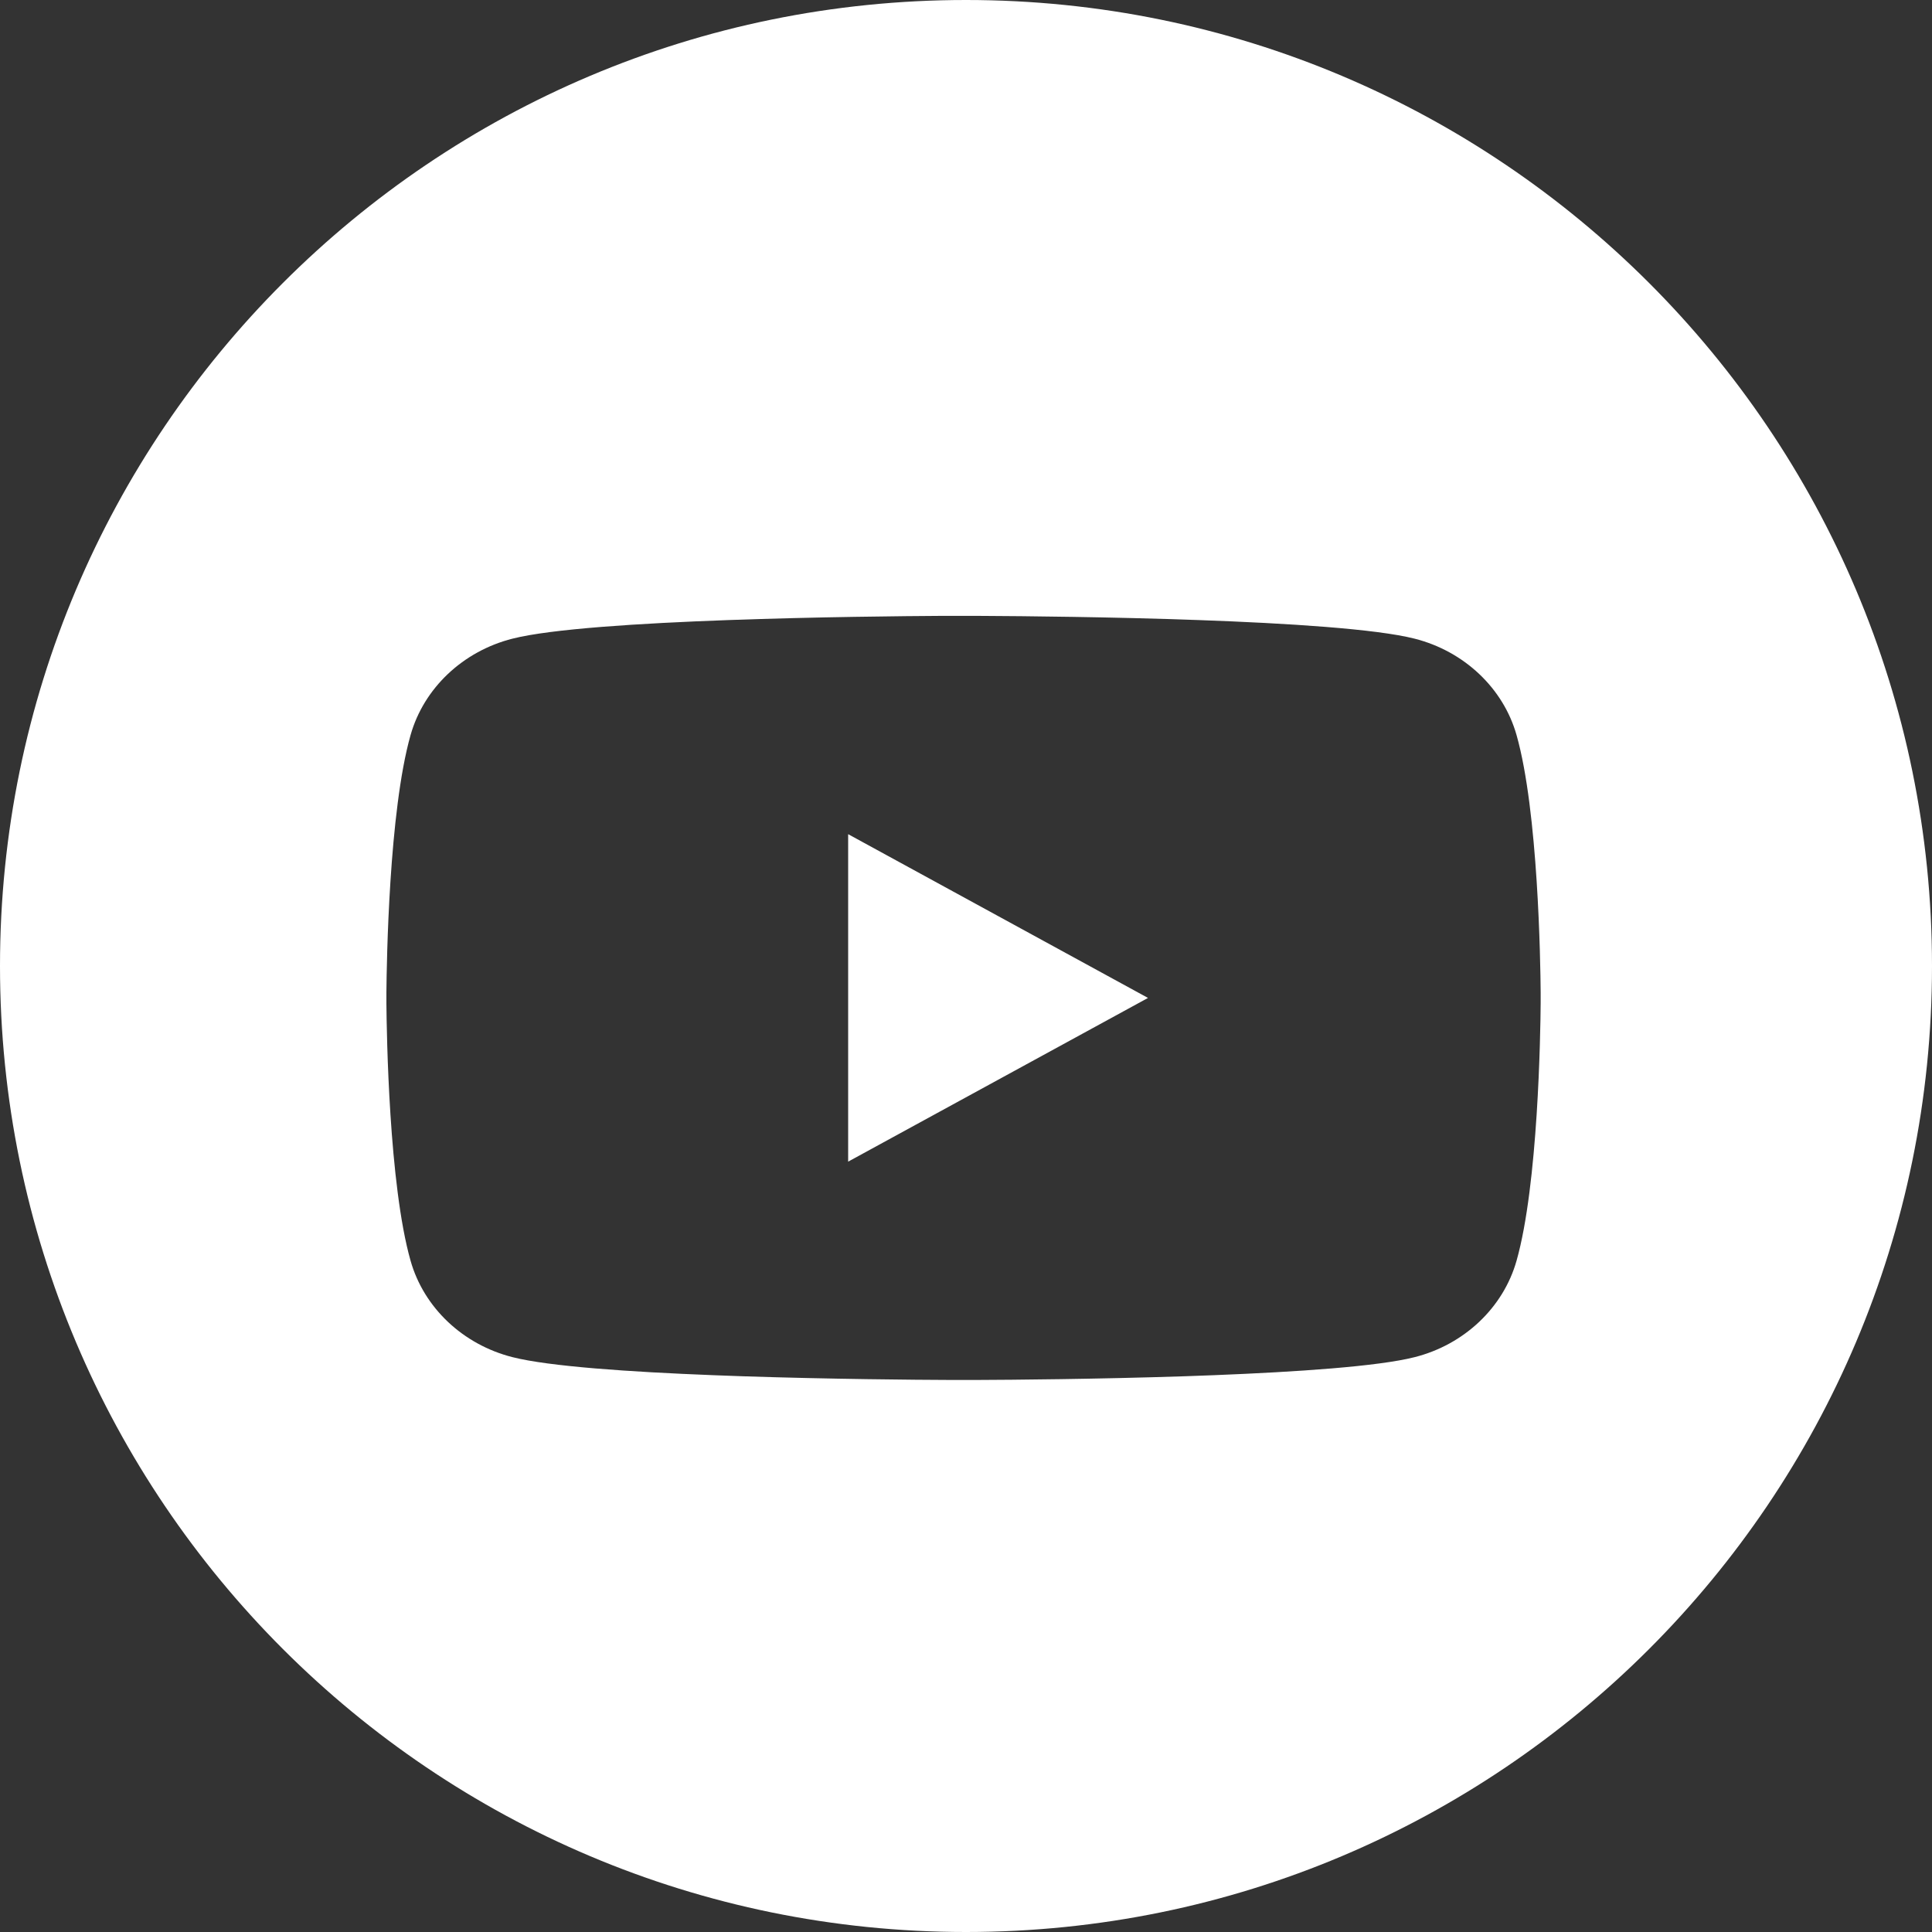<svg width="34" height="34" xmlns="http://www.w3.org/2000/svg">
    <rect width="100%" height="100%" fill="#333333" stroke="none"/>
    <path d="M17 0c9.389 0 17 7.611 17 17s-7.611 17-17 17S0 26.389 0 17 7.611 0 17 0zm.083 10.838H16.6c-1.36.008-6.222.057-7.58.401-.874.221-1.562.872-1.795 1.698-.381 1.344-.42 3.995-.425 4.53v.19c.005.534.044 3.186.425 4.529.233.826.921 1.477 1.795 1.698.642.163 2.064.26 3.53.317l.518.019c1.553.051 3.057.063 3.638.065h.502c.58-.002 2.085-.014 3.638-.065l.518-.019c1.466-.058 2.888-.154 3.53-.317.873-.22 1.562-.872 1.795-1.698.38-1.343.42-3.995.424-4.53v-.19c-.004-.534-.043-3.185-.424-4.529-.233-.826-.922-1.477-1.796-1.698-1.357-.344-6.218-.393-7.58-.4l-.193-.001h-.037zm-2.157 3.842 5.277 2.882-5.277 2.881V14.68z" fill="#FFFFFF" fill-rule="evenodd"/>
</svg>

